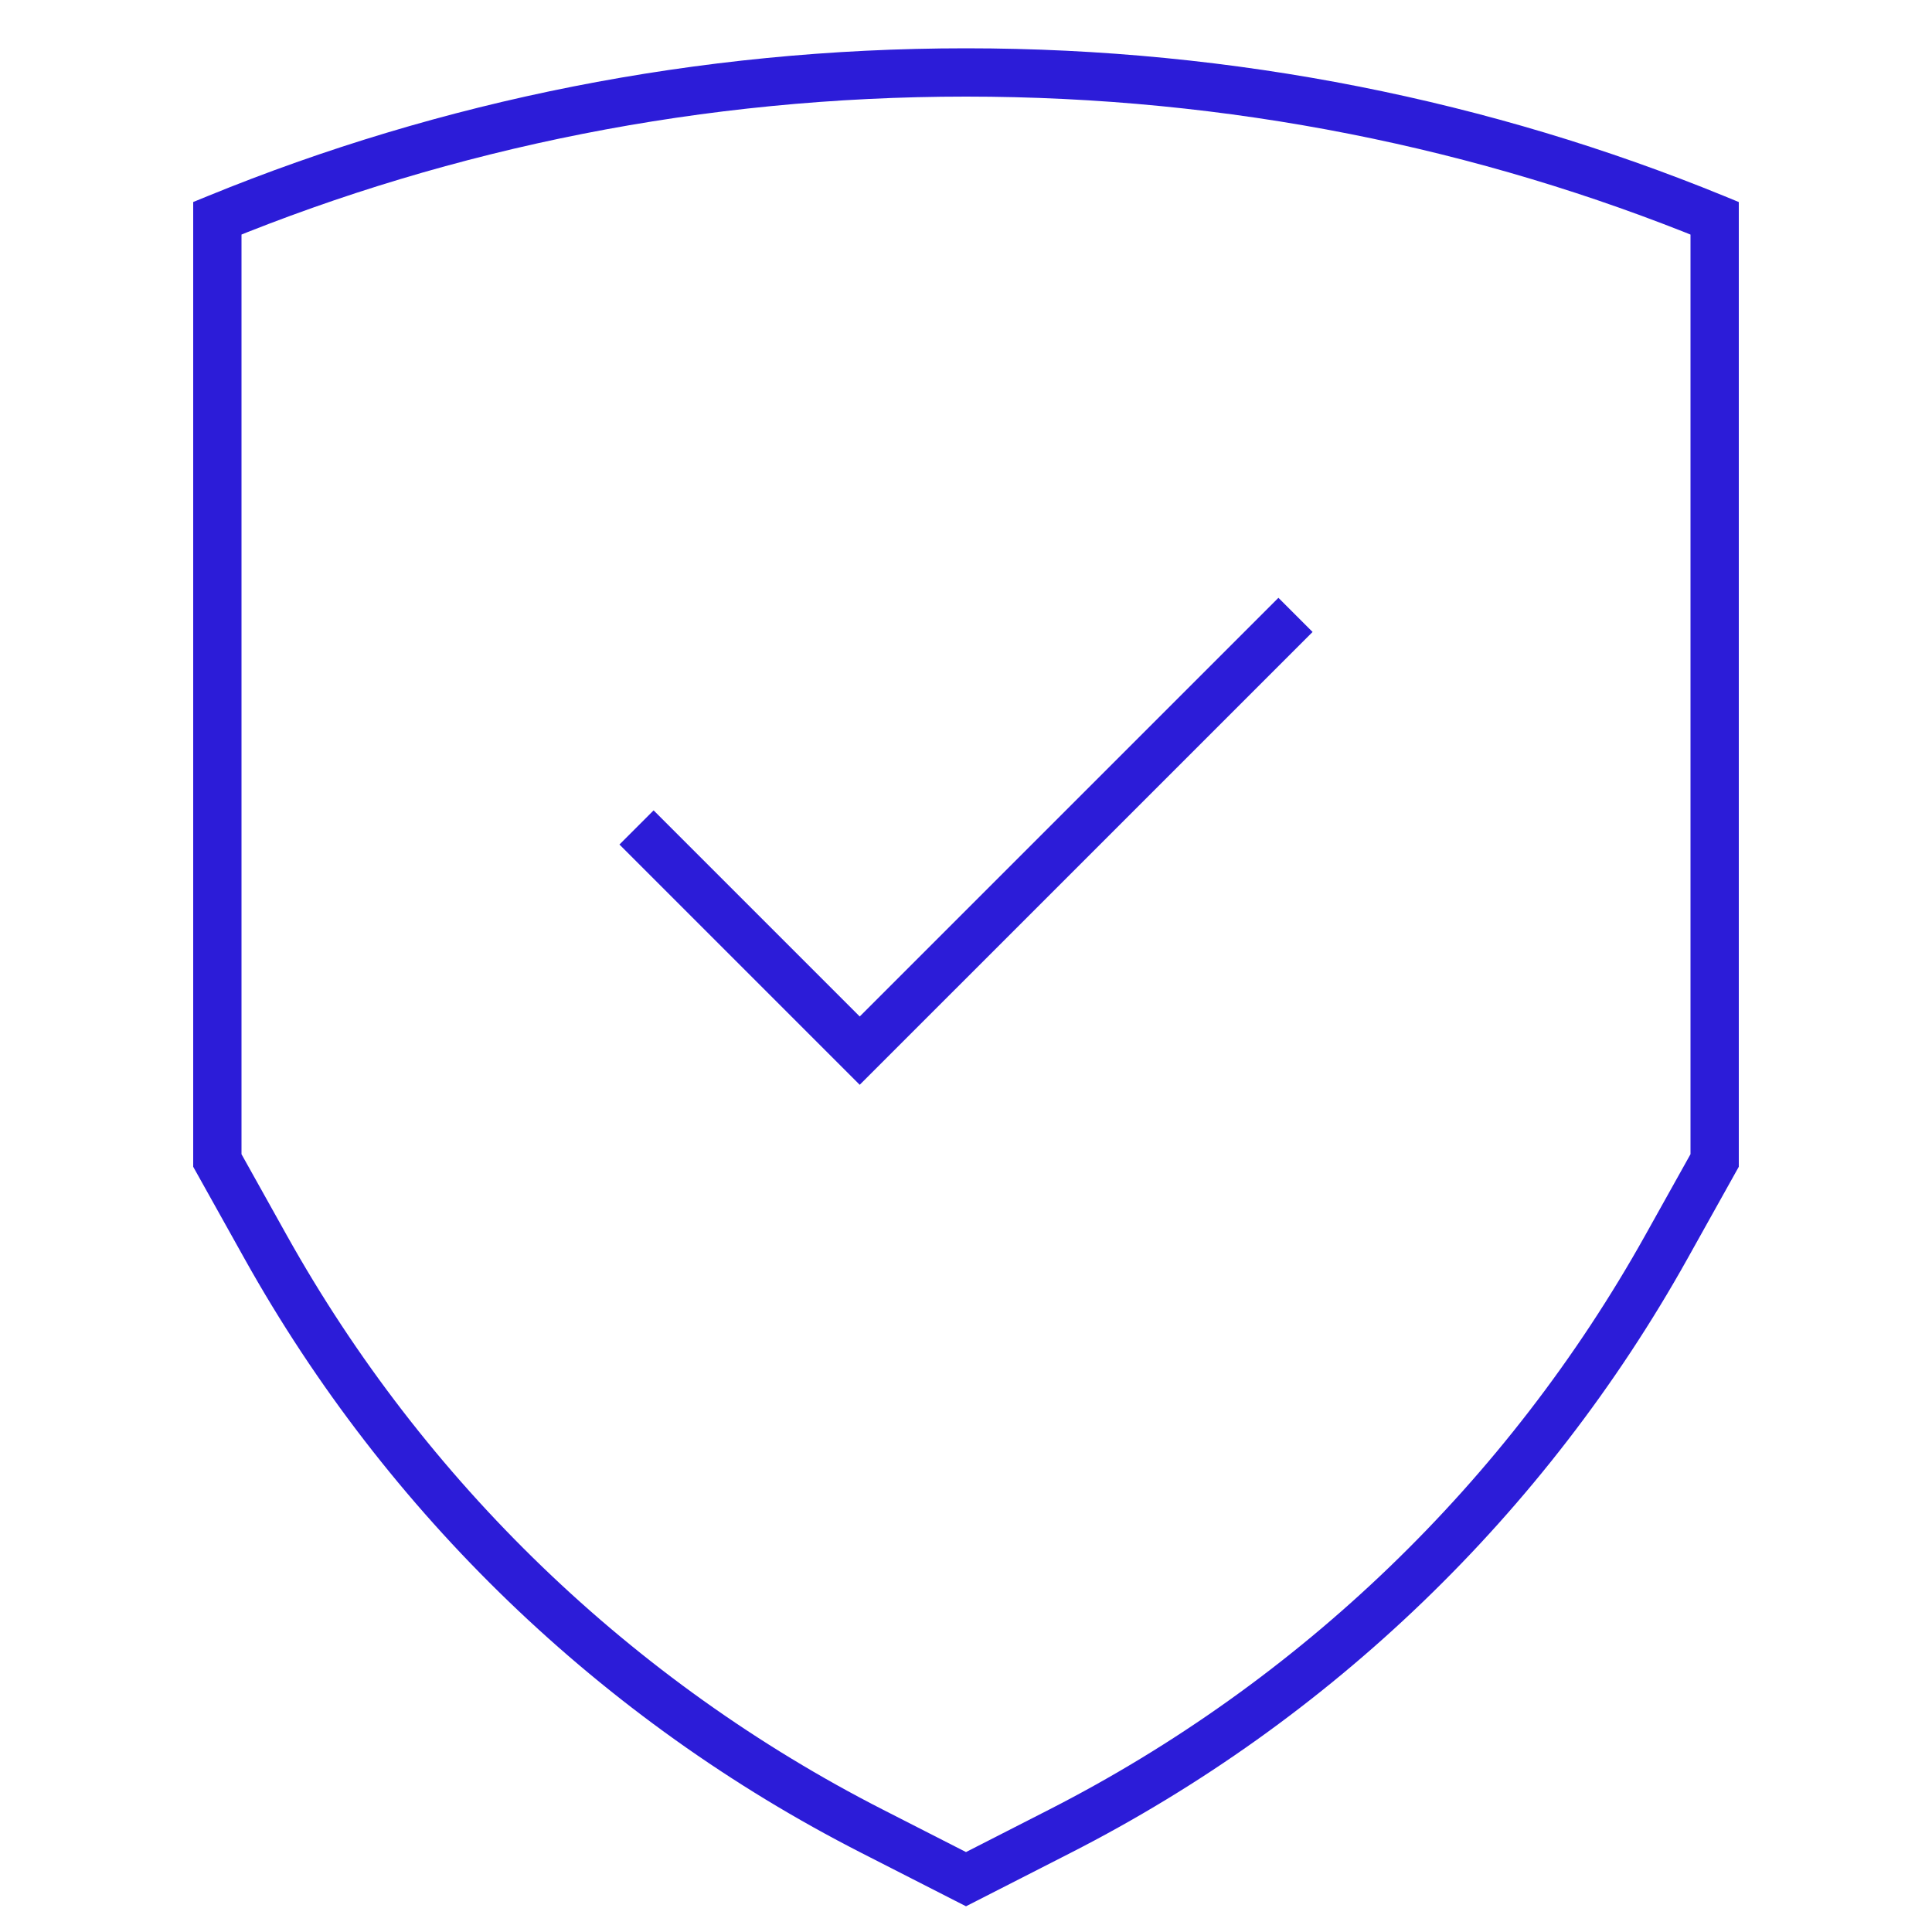 <svg width="80" height="80" viewBox="0 0 80 80" fill="none" xmlns="http://www.w3.org/2000/svg">
<path d="M39.999 3V2H39.999L39.999 3ZM71 9.037H72V8.366L71.379 8.111L71 9.037ZM71 48.053L71.873 48.54L72 48.313V48.053H71ZM69.001 51.634L69.874 52.121L69.874 52.121L69.001 51.634ZM43.88 75.832L43.425 74.941L43.425 74.941L43.88 75.832ZM40 77.812L39.545 78.703L40 78.935L40.455 78.703L40 77.812ZM36.119 75.832L36.574 74.941L36.574 74.941L36.119 75.832ZM10.999 51.634L10.126 52.121L10.126 52.121L10.999 51.634ZM9 48.053H8V48.313L8.127 48.54L9 48.053ZM9 9.036L8.622 8.111L8 8.365V9.036H9ZM39.999 3V4C50.888 4 61.244 6.128 70.621 9.963L71 9.037L71.379 8.111C61.763 4.18 51.15 2 39.999 2V3ZM71 9.037H70V48.053H71H72V9.037H71ZM71 48.053L70.127 47.565L68.128 51.146L69.001 51.634L69.874 52.121L71.873 48.54L71 48.053ZM69.001 51.634L68.128 51.146C62.432 61.349 53.834 69.631 43.425 74.941L43.88 75.832L44.334 76.723C55.096 71.232 63.985 62.67 69.874 52.121L69.001 51.634ZM43.88 75.832L43.425 74.941L39.545 76.922L40 77.812L40.455 78.703L44.334 76.723L43.88 75.832ZM40 77.812L40.455 76.922L36.574 74.941L36.119 75.832L35.665 76.723L39.545 78.703L40 77.812ZM36.119 75.832L36.574 74.941C26.165 69.631 17.568 61.349 11.872 51.146L10.999 51.634L10.126 52.121C16.015 62.67 24.903 71.232 35.665 76.723L36.119 75.832ZM10.999 51.634L11.872 51.146L9.873 47.565L9 48.053L8.127 48.54L10.126 52.121L10.999 51.634ZM9 48.053H10V9.036H9H8V48.053H9ZM9 9.036L9.378 9.962C18.756 6.128 29.111 4 39.999 4L39.999 3L39.999 2C28.849 2 18.237 4.179 8.622 8.111L9 9.036Z" fill="#2C1CD8"/>
<path d="M26.357 34.263L35.599 43.505L53.644 25.461" stroke="#2C1CD8" stroke-width="2"/>
</svg>
